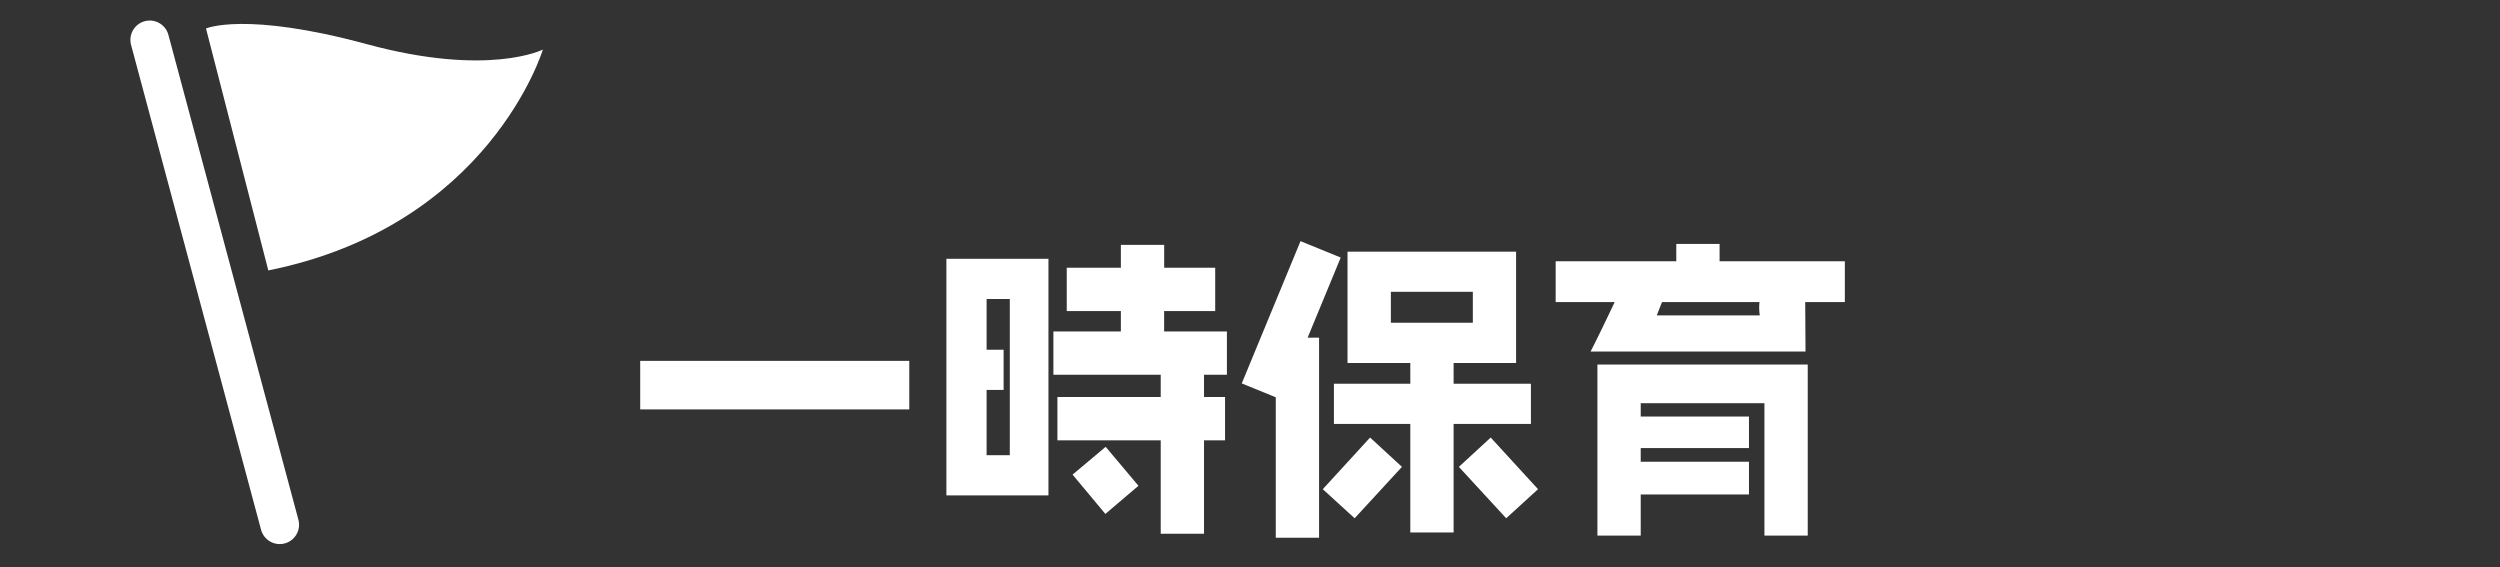 <svg xmlns="http://www.w3.org/2000/svg" xmlns:xlink="http://www.w3.org/1999/xlink" width="194" height="44" viewBox="0 0 194 44">
  <rect x="0" y="0" width="194" height="44" fill="#333333" stroke="none"/>
  <defs>
    <clipPath id="clip-path">
      <rect id="長方形_525" data-name="長方形 525" width="194" height="44" transform="translate(1549 4362)" fill="none" stroke="#707070" stroke-width="1"/>
    </clipPath>
    <clipPath id="clip-path-2">
      <rect id="長方形_524" data-name="長方形 524" width="25.016" height="19.476" fill="none"/>
    </clipPath>
  </defs>
  <g id="title_shortterm" transform="translate(-1549 -4362)" clip-path="url(#clip-path)">
    <path id="パス_1799" data-name="パス 1799" d="M22.56-7.56v-3.768H1.68V-7.56Zm24.648-2.688v-3.36H42.336v-1.584H46.3v-3.36h-3.96v-1.776h-3.36v1.776h-4.2v3.36h4.2v1.584H33.744v3.36h8.328V-8.52H34.056v3.36h8.016V2.088h3.36V-5.16h1.632V-8.52H45.432v-1.728ZM40.344-1.632,37.8-4.656,35.232-2.5,37.776.552ZM33.36-.888v-18.36H25.44V-.888Zm-3-3.12h-1.8V-9.072h1.32v-3.12H28.56v-3.936h1.8ZM70.8-6.432v-3.12h-6V-11.16h4.848V-19.8H56.568v8.64H61.44v1.608H55.512v3.12H61.44V1.992H64.8V-6.432Zm.552,5.064L67.68-5.376,65.208-3.1,68.88.888ZM56.04-19.344l-3.12-1.272L48.36-9.576,51-8.5V2.4h3.36V-13.128h-.888ZM60.792-3.1,58.32-5.376,54.648-1.368,57.12.888Zm5.5-11.184h-6.36v-2.4h6.36ZM95.16-15.888v-3.168H85.44V-20.4H82.08v1.344H72.72v3.168H77.3c-.888,1.872-1.512,3.144-1.872,3.84h16.68l-.024-3.84ZM92.28,2.232V-11.04H75.96V2.232h3.36V-.96h8.4V-3.5h-8.4V-4.56h8.4V-7.008h-8.4V-8.04h9.6V2.232ZM88.56-14.856H80.568c.192-.5.336-.864.408-1.032h7.56A4,4,0,0,0,88.56-14.856Z" transform="translate(1597 4401.329)" fill="#fff"/>
    <g id="グループ_812" data-name="グループ 812" transform="matrix(0.966, -0.259, 0.259, 0.966, 1564.796, 4364.245)">
      <g id="グループ_811" data-name="グループ 811" transform="translate(0 0)" clip-path="url(#clip-path-2)">
        <path id="パス_1797" data-name="パス 1797" d="M.192.016S3.467-.5,11.938,4.427,25.016,8.364,25.016,8.364,17.5,20.512,0,19.4Z" transform="translate(0 0)" fill="#fff"/>
      </g>
    </g>
    <path id="パス_1798" data-name="パス 1798" d="M0,0V38.95" transform="matrix(0.966, -0.259, 0.259, 0.966, 1560.619, 4365.094)" fill="none" stroke="#fff" stroke-linecap="round" stroke-width="3"/>
  </g>
</svg>
